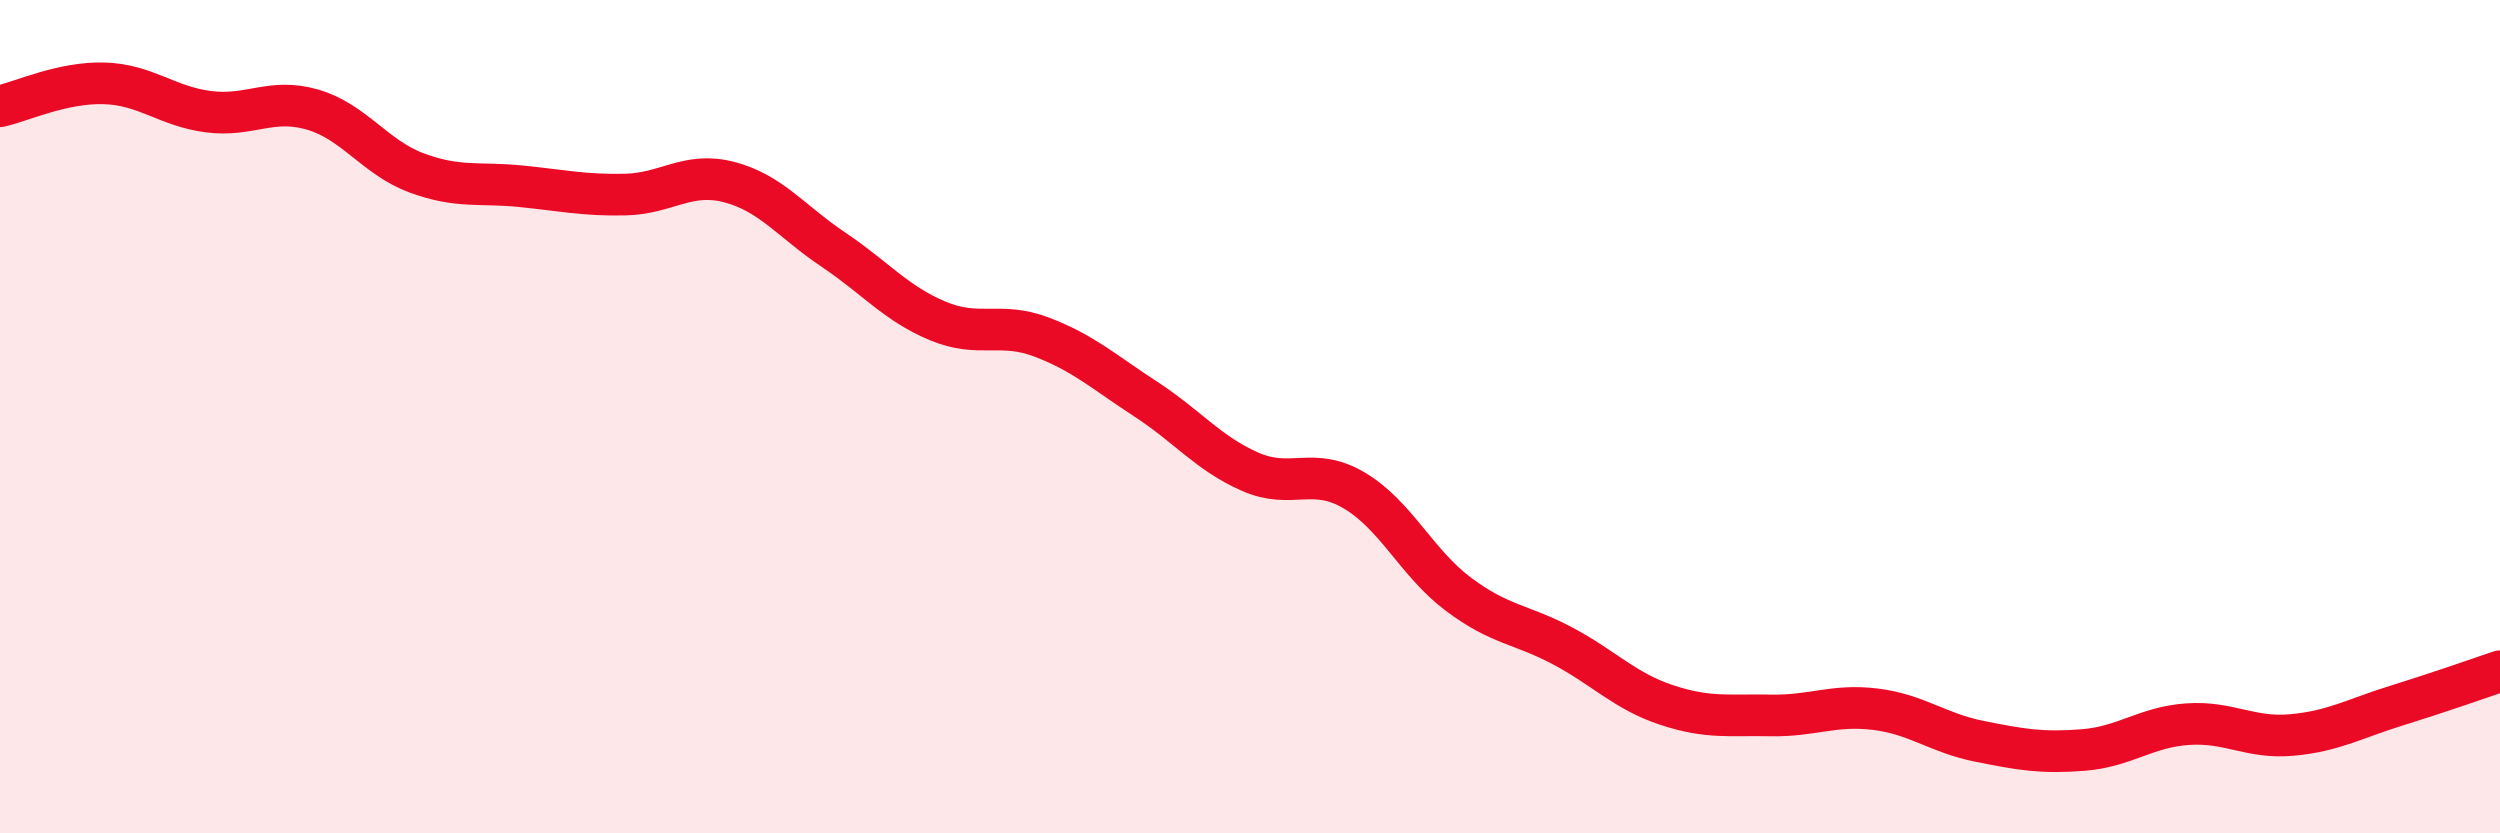 
    <svg width="60" height="20" viewBox="0 0 60 20" xmlns="http://www.w3.org/2000/svg">
      <path
        d="M 0,2.55 C 0.5,2.44 1.5,1.97 2.5,2 C 3.5,2.03 4,2.55 5,2.68 C 6,2.81 6.5,2.34 7.5,2.63 C 8.5,2.92 9,3.78 10,4.15 C 11,4.52 11.5,4.37 12.5,4.47 C 13.5,4.57 14,4.69 15,4.67 C 16,4.65 16.5,4.11 17.5,4.37 C 18.5,4.63 19,5.32 20,5.99 C 21,6.66 21.5,7.28 22.5,7.7 C 23.5,8.12 24,7.71 25,8.09 C 26,8.47 26.5,8.93 27.5,9.58 C 28.5,10.23 29,10.88 30,11.32 C 31,11.76 31.5,11.18 32.5,11.77 C 33.5,12.36 34,13.51 35,14.26 C 36,15.01 36.5,14.97 37.5,15.5 C 38.5,16.03 39,16.59 40,16.92 C 41,17.25 41.5,17.15 42.5,17.17 C 43.5,17.19 44,16.9 45,17.02 C 46,17.14 46.5,17.59 47.5,17.79 C 48.5,17.99 49,18.08 50,18 C 51,17.92 51.5,17.45 52.5,17.38 C 53.5,17.31 54,17.73 55,17.64 C 56,17.55 56.5,17.25 57.5,16.94 C 58.5,16.63 59.5,16.28 60,16.11L60 20L0 20Z"
        fill="#EB0A25"
        opacity="0.1"
        stroke-linecap="round"
        stroke-linejoin="round"
      />
      <path
        d="M 0,2.55 C 0.5,2.44 1.5,1.97 2.5,2 C 3.5,2.03 4,2.55 5,2.68 C 6,2.81 6.5,2.34 7.5,2.63 C 8.5,2.92 9,3.78 10,4.15 C 11,4.52 11.5,4.37 12.5,4.47 C 13.5,4.57 14,4.69 15,4.67 C 16,4.65 16.5,4.11 17.5,4.37 C 18.5,4.63 19,5.32 20,5.99 C 21,6.66 21.5,7.28 22.5,7.7 C 23.5,8.12 24,7.71 25,8.09 C 26,8.47 26.5,8.93 27.5,9.58 C 28.5,10.23 29,10.88 30,11.32 C 31,11.76 31.5,11.18 32.5,11.77 C 33.5,12.36 34,13.51 35,14.26 C 36,15.01 36.5,14.97 37.5,15.5 C 38.5,16.03 39,16.59 40,16.92 C 41,17.25 41.5,17.15 42.5,17.17 C 43.5,17.19 44,16.9 45,17.02 C 46,17.14 46.5,17.59 47.5,17.79 C 48.5,17.99 49,18.08 50,18 C 51,17.92 51.5,17.45 52.5,17.38 C 53.5,17.31 54,17.73 55,17.64 C 56,17.55 56.5,17.25 57.5,16.94 C 58.5,16.63 59.5,16.28 60,16.11"
        stroke="#EB0A25"
        stroke-width="1"
        fill="none"
        stroke-linecap="round"
        stroke-linejoin="round"
      />
    </svg>
  